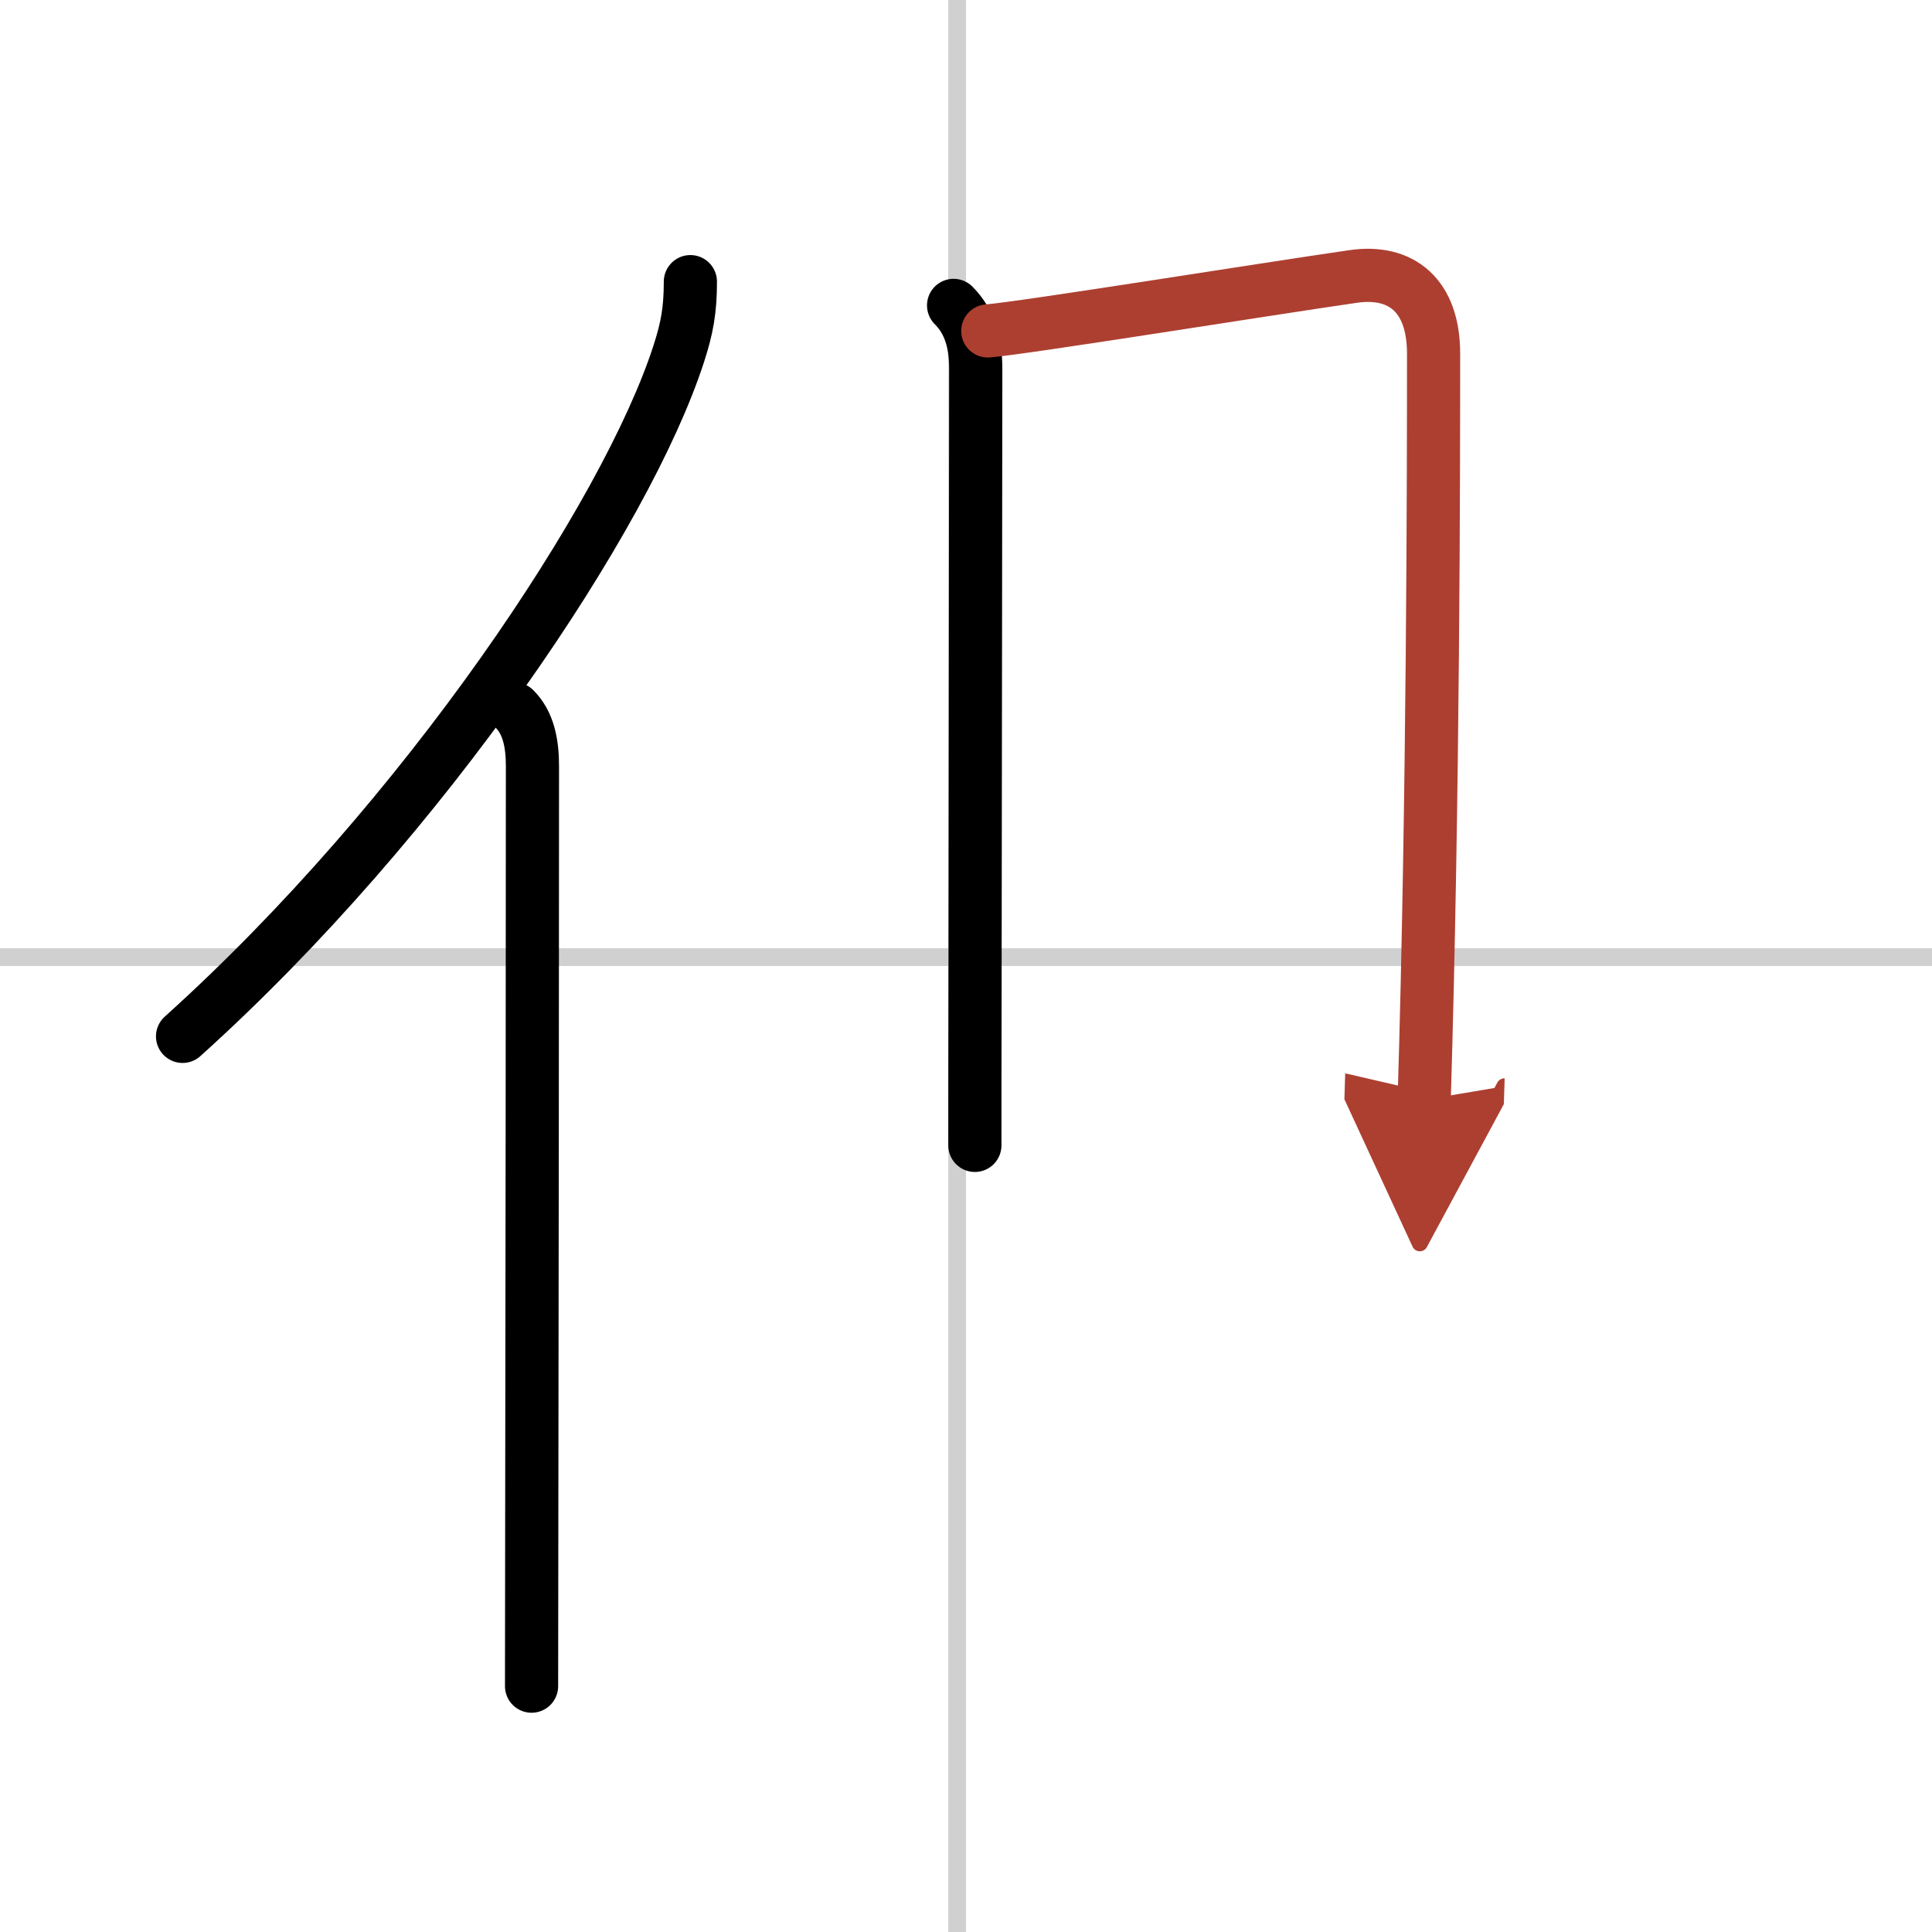 <svg width="400" height="400" viewBox="0 0 109 109" xmlns="http://www.w3.org/2000/svg"><defs><marker id="a" markerWidth="4" orient="auto" refX="1" refY="5" viewBox="0 0 10 10"><polyline points="0 0 10 5 0 10 1 5" fill="#ad3f31" stroke="#ad3f31"/></marker></defs><g fill="none" stroke="#000" stroke-linecap="round" stroke-linejoin="round" stroke-width="3"><rect width="100%" height="100%" fill="#fff" stroke="#fff"/><line x1="54" x2="54" y2="109" stroke="#d0d0d0" stroke-width="1"/><line x2="109" y1="54" y2="54" stroke="#d0d0d0" stroke-width="1"/><path d="m38.95 15.89c0 1.61-0.19 2.64-0.66 4.08-2.94 9.09-14.3 26.17-27.99 38.5"/><path d="m29.03 40c0.8 0.8 1.01 1.97 1.01 3.23 0 10.08-0.02 30.42-0.04 43.15 0 3.71-0.01 6.78-0.01 8.75"/><path d="M53.8,17.23c0.93,0.93,1.25,2.15,1.25,3.59c0,5.41-0.03,23.27-0.04,34.68C55,59.77,55,63.15,55,64.62"/><path d="m55.73 18.67c2.01-0.16 15.68-2.36 20.6-3.07 2.73-0.4 4.55 1.07 4.55 4.35 0 6.3-0.01 25.04-0.53 42.1" marker-end="url(#a)" stroke="#ad3f31"/></g></svg>
